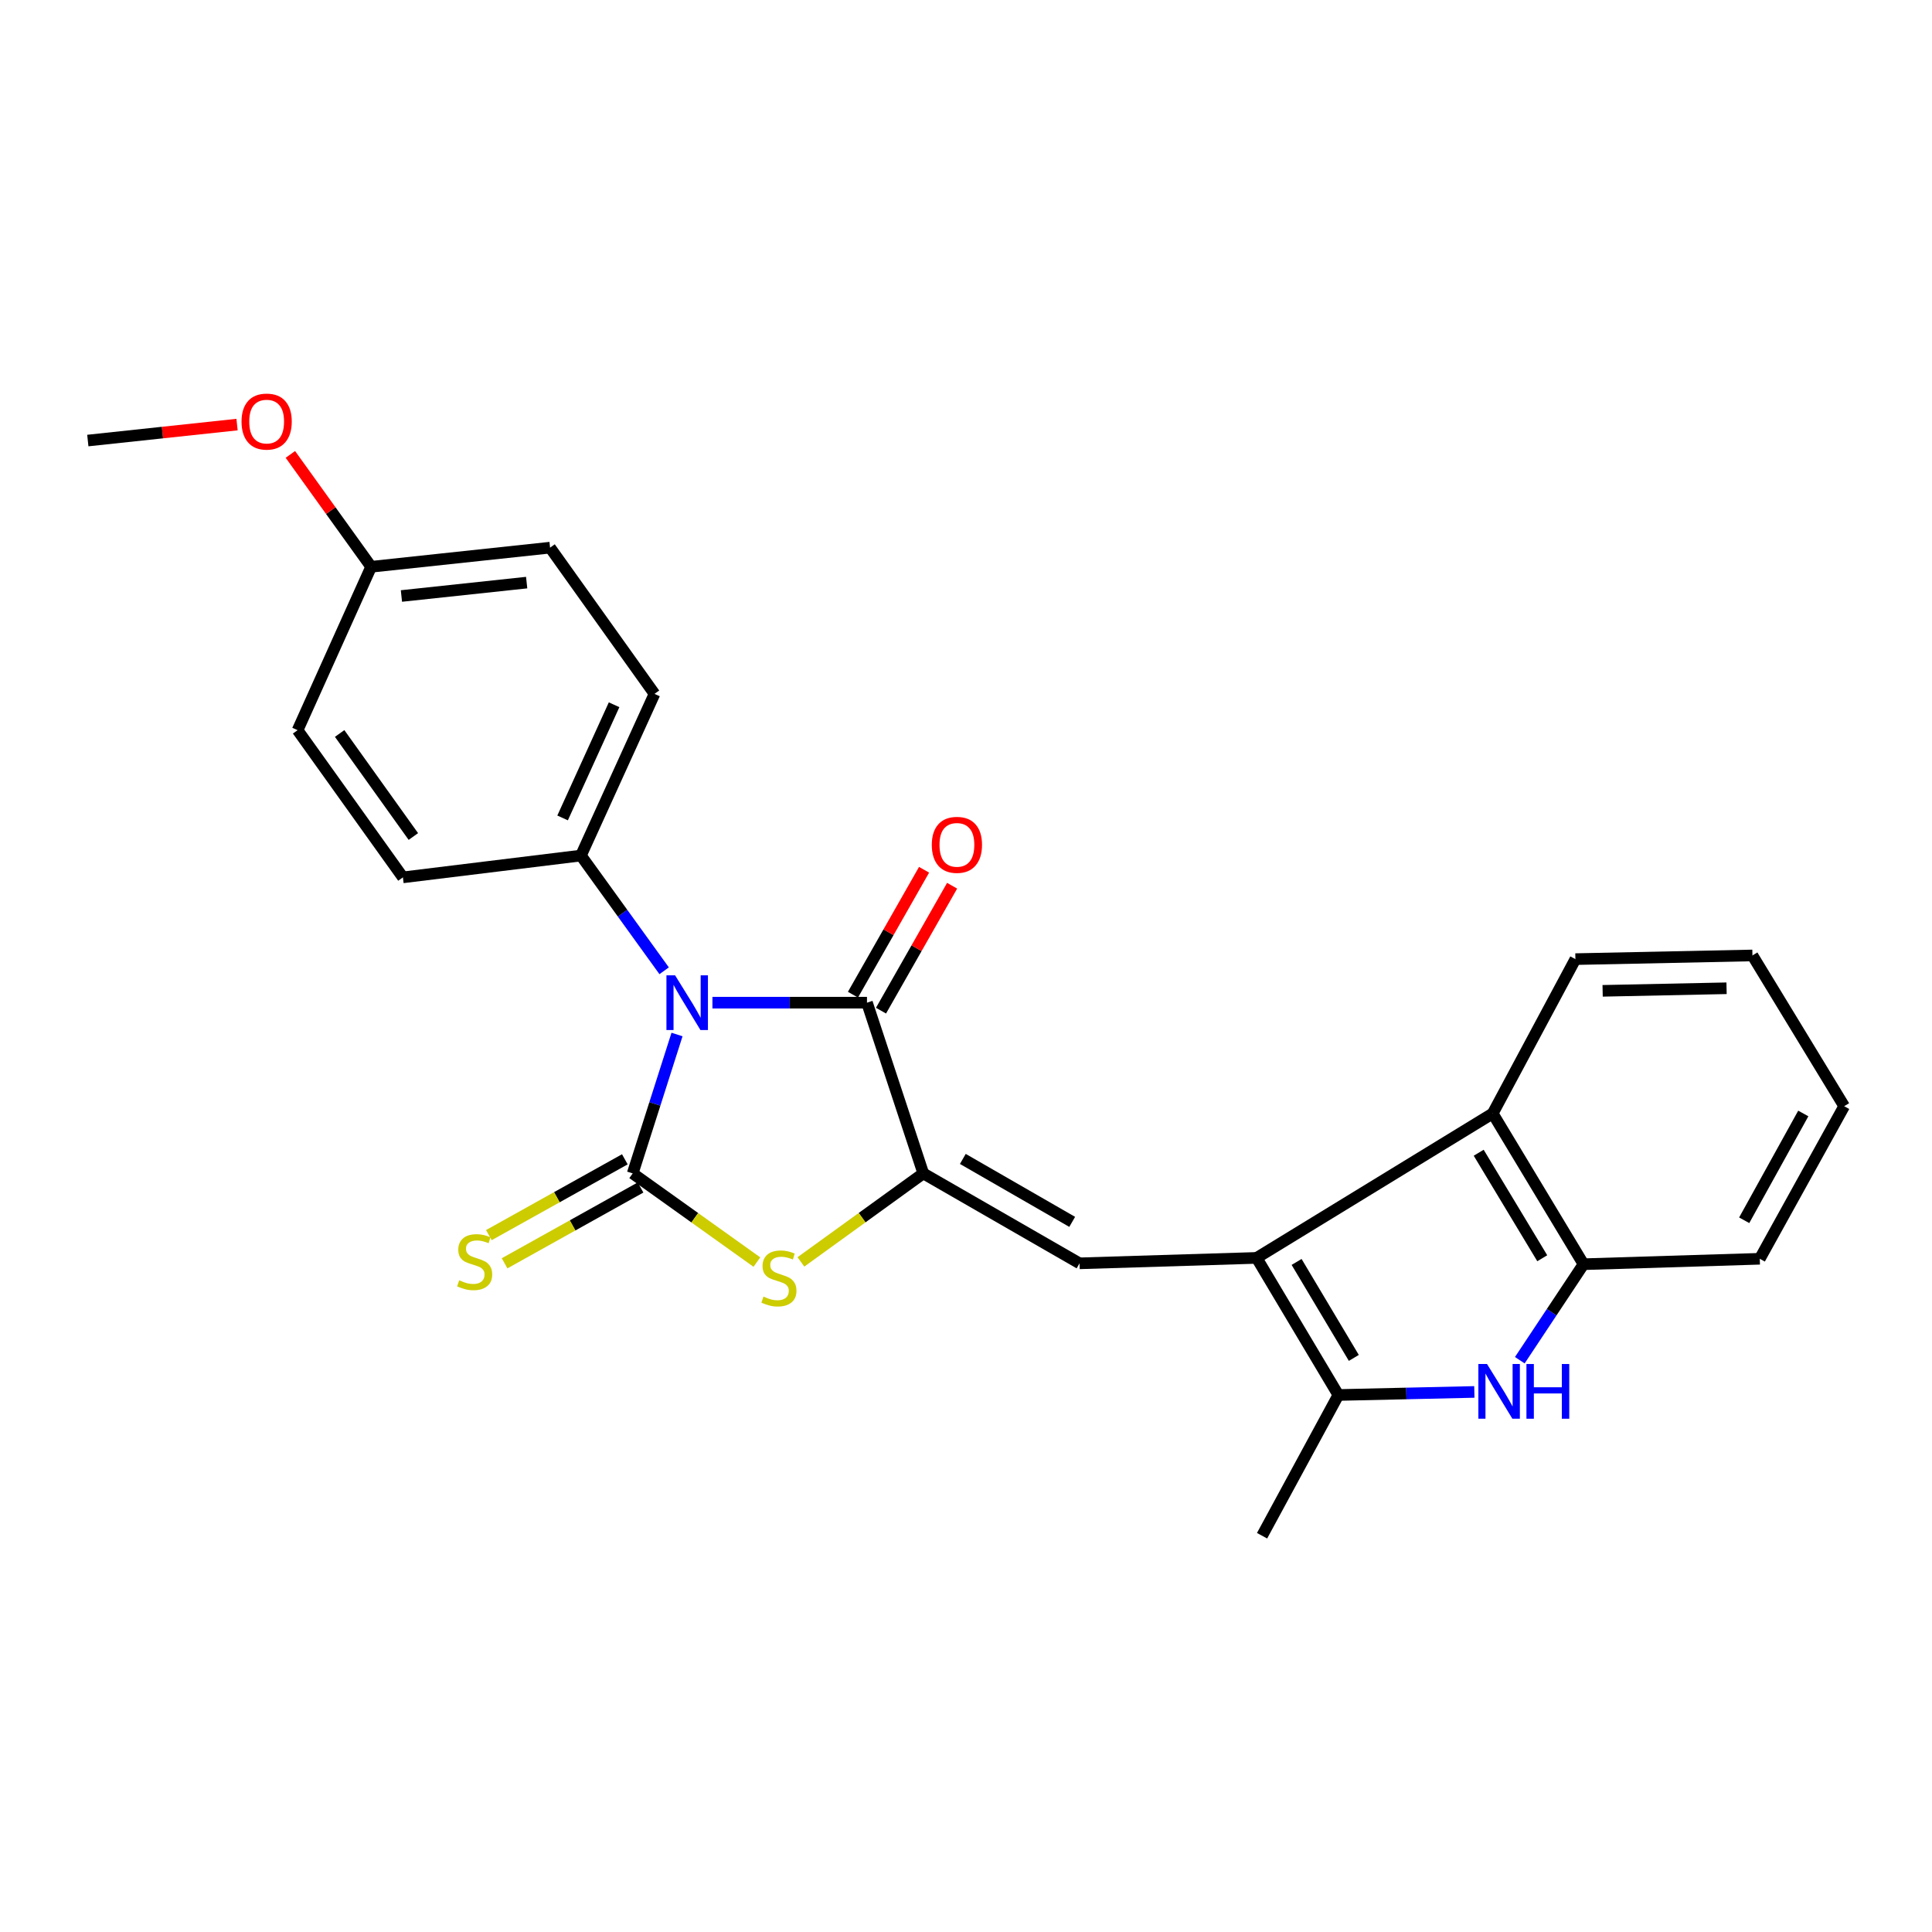 <?xml version='1.0' encoding='iso-8859-1'?>
<svg version='1.1' baseProfile='full'
              xmlns='http://www.w3.org/2000/svg'
                      xmlns:rdkit='http://www.rdkit.org/xml'
                      xmlns:xlink='http://www.w3.org/1999/xlink'
                  xml:space='preserve'
width='1000px' height='1000px' viewBox='0 0 1000 1000'>
<!-- END OF HEADER -->
<rect style='opacity:1.0;fill:#FFFFFF;stroke:none' width='1000' height='1000' x='0' y='0'> </rect>
<path class='bond-0' d='M 350.424,535.46 L 338.953,571.406' style='fill:none;fill-rule:evenodd;stroke:#0000FF;stroke-width:6px;stroke-linecap:butt;stroke-linejoin:miter;stroke-opacity:1' />
<path class='bond-0' d='M 338.953,571.406 L 327.482,607.351' style='fill:none;fill-rule:evenodd;stroke:#000000;stroke-width:6px;stroke-linecap:butt;stroke-linejoin:miter;stroke-opacity:1' />
<path class='bond-2' d='M 368.749,518.981 L 408.749,518.981' style='fill:none;fill-rule:evenodd;stroke:#0000FF;stroke-width:6px;stroke-linecap:butt;stroke-linejoin:miter;stroke-opacity:1' />
<path class='bond-2' d='M 408.749,518.981 L 448.748,518.981' style='fill:none;fill-rule:evenodd;stroke:#000000;stroke-width:6px;stroke-linecap:butt;stroke-linejoin:miter;stroke-opacity:1' />
<path class='bond-10' d='M 343.761,502.473 L 322.226,472.652' style='fill:none;fill-rule:evenodd;stroke:#0000FF;stroke-width:6px;stroke-linecap:butt;stroke-linejoin:miter;stroke-opacity:1' />
<path class='bond-10' d='M 322.226,472.652 L 300.692,442.832' style='fill:none;fill-rule:evenodd;stroke:#000000;stroke-width:6px;stroke-linecap:butt;stroke-linejoin:miter;stroke-opacity:1' />
<path class='bond-4' d='M 327.482,607.351 L 359.622,630.301' style='fill:none;fill-rule:evenodd;stroke:#000000;stroke-width:6px;stroke-linecap:butt;stroke-linejoin:miter;stroke-opacity:1' />
<path class='bond-4' d='M 359.622,630.301 L 391.762,653.252' style='fill:none;fill-rule:evenodd;stroke:#CCCC00;stroke-width:6px;stroke-linecap:butt;stroke-linejoin:miter;stroke-opacity:1' />
<path class='bond-11' d='M 323.415,600.057 L 288.225,619.677' style='fill:none;fill-rule:evenodd;stroke:#000000;stroke-width:6px;stroke-linecap:butt;stroke-linejoin:miter;stroke-opacity:1' />
<path class='bond-11' d='M 288.225,619.677 L 253.036,639.298' style='fill:none;fill-rule:evenodd;stroke:#CCCC00;stroke-width:6px;stroke-linecap:butt;stroke-linejoin:miter;stroke-opacity:1' />
<path class='bond-11' d='M 331.549,614.646 L 296.36,634.266' style='fill:none;fill-rule:evenodd;stroke:#000000;stroke-width:6px;stroke-linecap:butt;stroke-linejoin:miter;stroke-opacity:1' />
<path class='bond-11' d='M 296.36,634.266 L 261.17,653.887' style='fill:none;fill-rule:evenodd;stroke:#CCCC00;stroke-width:6px;stroke-linecap:butt;stroke-linejoin:miter;stroke-opacity:1' />
<path class='bond-1' d='M 477.896,607.351 L 448.748,518.981' style='fill:none;fill-rule:evenodd;stroke:#000000;stroke-width:6px;stroke-linecap:butt;stroke-linejoin:miter;stroke-opacity:1' />
<path class='bond-5' d='M 477.896,607.351 L 558.768,653.898' style='fill:none;fill-rule:evenodd;stroke:#000000;stroke-width:6px;stroke-linecap:butt;stroke-linejoin:miter;stroke-opacity:1' />
<path class='bond-5' d='M 498.359,599.856 L 554.969,632.439' style='fill:none;fill-rule:evenodd;stroke:#000000;stroke-width:6px;stroke-linecap:butt;stroke-linejoin:miter;stroke-opacity:1' />
<path class='bond-25' d='M 477.896,607.351 L 446.224,630.256' style='fill:none;fill-rule:evenodd;stroke:#000000;stroke-width:6px;stroke-linecap:butt;stroke-linejoin:miter;stroke-opacity:1' />
<path class='bond-25' d='M 446.224,630.256 L 414.552,653.162' style='fill:none;fill-rule:evenodd;stroke:#CCCC00;stroke-width:6px;stroke-linecap:butt;stroke-linejoin:miter;stroke-opacity:1' />
<path class='bond-12' d='M 456.007,523.112 L 474.41,490.782' style='fill:none;fill-rule:evenodd;stroke:#000000;stroke-width:6px;stroke-linecap:butt;stroke-linejoin:miter;stroke-opacity:1' />
<path class='bond-12' d='M 474.41,490.782 L 492.813,458.452' style='fill:none;fill-rule:evenodd;stroke:#FF0000;stroke-width:6px;stroke-linecap:butt;stroke-linejoin:miter;stroke-opacity:1' />
<path class='bond-12' d='M 441.49,514.849 L 459.893,482.519' style='fill:none;fill-rule:evenodd;stroke:#000000;stroke-width:6px;stroke-linecap:butt;stroke-linejoin:miter;stroke-opacity:1' />
<path class='bond-12' d='M 459.893,482.519 L 478.296,450.189' style='fill:none;fill-rule:evenodd;stroke:#FF0000;stroke-width:6px;stroke-linecap:butt;stroke-linejoin:miter;stroke-opacity:1' />
<path class='bond-3' d='M 650.423,651.086 L 558.768,653.898' style='fill:none;fill-rule:evenodd;stroke:#000000;stroke-width:6px;stroke-linecap:butt;stroke-linejoin:miter;stroke-opacity:1' />
<path class='bond-6' d='M 650.423,651.086 L 692.738,722.048' style='fill:none;fill-rule:evenodd;stroke:#000000;stroke-width:6px;stroke-linecap:butt;stroke-linejoin:miter;stroke-opacity:1' />
<path class='bond-6' d='M 671.117,653.175 L 700.738,702.849' style='fill:none;fill-rule:evenodd;stroke:#000000;stroke-width:6px;stroke-linecap:butt;stroke-linejoin:miter;stroke-opacity:1' />
<path class='bond-8' d='M 650.423,651.086 L 772.627,576.329' style='fill:none;fill-rule:evenodd;stroke:#000000;stroke-width:6px;stroke-linecap:butt;stroke-linejoin:miter;stroke-opacity:1' />
<path class='bond-7' d='M 692.738,722.048 L 727.929,721.255' style='fill:none;fill-rule:evenodd;stroke:#000000;stroke-width:6px;stroke-linecap:butt;stroke-linejoin:miter;stroke-opacity:1' />
<path class='bond-7' d='M 727.929,721.255 L 763.119,720.462' style='fill:none;fill-rule:evenodd;stroke:#0000FF;stroke-width:6px;stroke-linecap:butt;stroke-linejoin:miter;stroke-opacity:1' />
<path class='bond-18' d='M 692.738,722.048 L 653.244,794.893' style='fill:none;fill-rule:evenodd;stroke:#000000;stroke-width:6px;stroke-linecap:butt;stroke-linejoin:miter;stroke-opacity:1' />
<path class='bond-27' d='M 786.65,704.038 L 803.139,679.195' style='fill:none;fill-rule:evenodd;stroke:#0000FF;stroke-width:6px;stroke-linecap:butt;stroke-linejoin:miter;stroke-opacity:1' />
<path class='bond-27' d='M 803.139,679.195 L 819.629,654.353' style='fill:none;fill-rule:evenodd;stroke:#000000;stroke-width:6px;stroke-linecap:butt;stroke-linejoin:miter;stroke-opacity:1' />
<path class='bond-9' d='M 772.627,576.329 L 819.629,654.353' style='fill:none;fill-rule:evenodd;stroke:#000000;stroke-width:6px;stroke-linecap:butt;stroke-linejoin:miter;stroke-opacity:1' />
<path class='bond-9' d='M 765.369,596.652 L 798.27,651.268' style='fill:none;fill-rule:evenodd;stroke:#000000;stroke-width:6px;stroke-linecap:butt;stroke-linejoin:miter;stroke-opacity:1' />
<path class='bond-19' d='M 772.627,576.329 L 815.425,496.441' style='fill:none;fill-rule:evenodd;stroke:#000000;stroke-width:6px;stroke-linecap:butt;stroke-linejoin:miter;stroke-opacity:1' />
<path class='bond-21' d='M 819.629,654.353 L 910.857,651.541' style='fill:none;fill-rule:evenodd;stroke:#000000;stroke-width:6px;stroke-linecap:butt;stroke-linejoin:miter;stroke-opacity:1' />
<path class='bond-13' d='M 300.692,442.832 L 338.766,359.148' style='fill:none;fill-rule:evenodd;stroke:#000000;stroke-width:6px;stroke-linecap:butt;stroke-linejoin:miter;stroke-opacity:1' />
<path class='bond-13' d='M 291.199,423.362 L 317.851,364.783' style='fill:none;fill-rule:evenodd;stroke:#000000;stroke-width:6px;stroke-linecap:butt;stroke-linejoin:miter;stroke-opacity:1' />
<path class='bond-14' d='M 300.692,442.832 L 208.545,454.125' style='fill:none;fill-rule:evenodd;stroke:#000000;stroke-width:6px;stroke-linecap:butt;stroke-linejoin:miter;stroke-opacity:1' />
<path class='bond-16' d='M 338.766,359.148 L 284.712,283.463' style='fill:none;fill-rule:evenodd;stroke:#000000;stroke-width:6px;stroke-linecap:butt;stroke-linejoin:miter;stroke-opacity:1' />
<path class='bond-17' d='M 208.545,454.125 L 154.036,377.939' style='fill:none;fill-rule:evenodd;stroke:#000000;stroke-width:6px;stroke-linecap:butt;stroke-linejoin:miter;stroke-opacity:1' />
<path class='bond-17' d='M 213.953,432.978 L 175.797,379.648' style='fill:none;fill-rule:evenodd;stroke:#000000;stroke-width:6px;stroke-linecap:butt;stroke-linejoin:miter;stroke-opacity:1' />
<path class='bond-15' d='M 192.11,293.365 L 154.036,377.939' style='fill:none;fill-rule:evenodd;stroke:#000000;stroke-width:6px;stroke-linecap:butt;stroke-linejoin:miter;stroke-opacity:1' />
<path class='bond-20' d='M 192.11,293.365 L 171.203,264.283' style='fill:none;fill-rule:evenodd;stroke:#000000;stroke-width:6px;stroke-linecap:butt;stroke-linejoin:miter;stroke-opacity:1' />
<path class='bond-20' d='M 171.203,264.283 L 150.296,235.202' style='fill:none;fill-rule:evenodd;stroke:#FF0000;stroke-width:6px;stroke-linecap:butt;stroke-linejoin:miter;stroke-opacity:1' />
<path class='bond-26' d='M 192.11,293.365 L 284.712,283.463' style='fill:none;fill-rule:evenodd;stroke:#000000;stroke-width:6px;stroke-linecap:butt;stroke-linejoin:miter;stroke-opacity:1' />
<path class='bond-26' d='M 207.776,308.488 L 272.598,301.557' style='fill:none;fill-rule:evenodd;stroke:#000000;stroke-width:6px;stroke-linecap:butt;stroke-linejoin:miter;stroke-opacity:1' />
<path class='bond-23' d='M 815.425,496.441 L 907.061,494.538' style='fill:none;fill-rule:evenodd;stroke:#000000;stroke-width:6px;stroke-linecap:butt;stroke-linejoin:miter;stroke-opacity:1' />
<path class='bond-23' d='M 829.517,512.855 L 893.663,511.523' style='fill:none;fill-rule:evenodd;stroke:#000000;stroke-width:6px;stroke-linecap:butt;stroke-linejoin:miter;stroke-opacity:1' />
<path class='bond-22' d='M 122.692,219.765 L 84.073,223.896' style='fill:none;fill-rule:evenodd;stroke:#FF0000;stroke-width:6px;stroke-linecap:butt;stroke-linejoin:miter;stroke-opacity:1' />
<path class='bond-22' d='M 84.073,223.896 L 45.455,228.027' style='fill:none;fill-rule:evenodd;stroke:#000000;stroke-width:6px;stroke-linecap:butt;stroke-linejoin:miter;stroke-opacity:1' />
<path class='bond-28' d='M 910.857,651.541 L 954.545,572.571' style='fill:none;fill-rule:evenodd;stroke:#000000;stroke-width:6px;stroke-linecap:butt;stroke-linejoin:miter;stroke-opacity:1' />
<path class='bond-28' d='M 902.794,631.609 L 933.376,576.331' style='fill:none;fill-rule:evenodd;stroke:#000000;stroke-width:6px;stroke-linecap:butt;stroke-linejoin:miter;stroke-opacity:1' />
<path class='bond-24' d='M 907.061,494.538 L 954.545,572.571' style='fill:none;fill-rule:evenodd;stroke:#000000;stroke-width:6px;stroke-linecap:butt;stroke-linejoin:miter;stroke-opacity:1' />
<path  class='atom-0' d='M 349.423 504.821
L 358.703 519.821
Q 359.623 521.301, 361.103 523.981
Q 362.583 526.661, 362.663 526.821
L 362.663 504.821
L 366.423 504.821
L 366.423 533.141
L 362.543 533.141
L 352.583 516.741
Q 351.423 514.821, 350.183 512.621
Q 348.983 510.421, 348.623 509.741
L 348.623 533.141
L 344.943 533.141
L 344.943 504.821
L 349.423 504.821
' fill='#0000FF'/>
<path  class='atom-5' d='M 395.167 671.116
Q 395.487 671.236, 396.807 671.796
Q 398.127 672.356, 399.567 672.716
Q 401.047 673.036, 402.487 673.036
Q 405.167 673.036, 406.727 671.756
Q 408.287 670.436, 408.287 668.156
Q 408.287 666.596, 407.487 665.636
Q 406.727 664.676, 405.527 664.156
Q 404.327 663.636, 402.327 663.036
Q 399.807 662.276, 398.287 661.556
Q 396.807 660.836, 395.727 659.316
Q 394.687 657.796, 394.687 655.236
Q 394.687 651.676, 397.087 649.476
Q 399.527 647.276, 404.327 647.276
Q 407.607 647.276, 411.327 648.836
L 410.407 651.916
Q 407.007 650.516, 404.447 650.516
Q 401.687 650.516, 400.167 651.676
Q 398.647 652.796, 398.687 654.756
Q 398.687 656.276, 399.447 657.196
Q 400.247 658.116, 401.367 658.636
Q 402.527 659.156, 404.447 659.756
Q 407.007 660.556, 408.527 661.356
Q 410.047 662.156, 411.127 663.796
Q 412.247 665.396, 412.247 668.156
Q 412.247 672.076, 409.607 674.196
Q 407.007 676.276, 402.647 676.276
Q 400.127 676.276, 398.207 675.716
Q 396.327 675.196, 394.087 674.276
L 395.167 671.116
' fill='#CCCC00'/>
<path  class='atom-8' d='M 769.68 706.013
L 778.96 721.013
Q 779.88 722.493, 781.36 725.173
Q 782.84 727.853, 782.92 728.013
L 782.92 706.013
L 786.68 706.013
L 786.68 734.333
L 782.8 734.333
L 772.84 717.933
Q 771.68 716.013, 770.44 713.813
Q 769.24 711.613, 768.88 710.933
L 768.88 734.333
L 765.2 734.333
L 765.2 706.013
L 769.68 706.013
' fill='#0000FF'/>
<path  class='atom-8' d='M 790.08 706.013
L 793.92 706.013
L 793.92 718.053
L 808.4 718.053
L 808.4 706.013
L 812.24 706.013
L 812.24 734.333
L 808.4 734.333
L 808.4 721.253
L 793.92 721.253
L 793.92 734.333
L 790.08 734.333
L 790.08 706.013
' fill='#0000FF'/>
<path  class='atom-12' d='M 237.682 662.681
Q 238.002 662.801, 239.322 663.361
Q 240.642 663.921, 242.082 664.281
Q 243.562 664.601, 245.002 664.601
Q 247.682 664.601, 249.242 663.321
Q 250.802 662.001, 250.802 659.721
Q 250.802 658.161, 250.002 657.201
Q 249.242 656.241, 248.042 655.721
Q 246.842 655.201, 244.842 654.601
Q 242.322 653.841, 240.802 653.121
Q 239.322 652.401, 238.242 650.881
Q 237.202 649.361, 237.202 646.801
Q 237.202 643.241, 239.602 641.041
Q 242.042 638.841, 246.842 638.841
Q 250.122 638.841, 253.842 640.401
L 252.922 643.481
Q 249.522 642.081, 246.962 642.081
Q 244.202 642.081, 242.682 643.241
Q 241.162 644.361, 241.202 646.321
Q 241.202 647.841, 241.962 648.761
Q 242.762 649.681, 243.882 650.201
Q 245.042 650.721, 246.962 651.321
Q 249.522 652.121, 251.042 652.921
Q 252.562 653.721, 253.642 655.361
Q 254.762 656.961, 254.762 659.721
Q 254.762 663.641, 252.122 665.761
Q 249.522 667.841, 245.162 667.841
Q 242.642 667.841, 240.722 667.281
Q 238.842 666.761, 236.602 665.841
L 237.682 662.681
' fill='#CCCC00'/>
<path  class='atom-13' d='M 482.295 437.289
Q 482.295 430.489, 485.655 426.689
Q 489.015 422.889, 495.295 422.889
Q 501.575 422.889, 504.935 426.689
Q 508.295 430.489, 508.295 437.289
Q 508.295 444.169, 504.895 448.089
Q 501.495 451.969, 495.295 451.969
Q 489.055 451.969, 485.655 448.089
Q 482.295 444.209, 482.295 437.289
M 495.295 448.769
Q 499.615 448.769, 501.935 445.889
Q 504.295 442.969, 504.295 437.289
Q 504.295 431.729, 501.935 428.929
Q 499.615 426.089, 495.295 426.089
Q 490.975 426.089, 488.615 428.889
Q 486.295 431.689, 486.295 437.289
Q 486.295 443.009, 488.615 445.889
Q 490.975 448.769, 495.295 448.769
' fill='#FF0000'/>
<path  class='atom-21' d='M 125.019 218.205
Q 125.019 211.405, 128.379 207.605
Q 131.739 203.805, 138.019 203.805
Q 144.299 203.805, 147.659 207.605
Q 151.019 211.405, 151.019 218.205
Q 151.019 225.085, 147.619 229.005
Q 144.219 232.885, 138.019 232.885
Q 131.779 232.885, 128.379 229.005
Q 125.019 225.125, 125.019 218.205
M 138.019 229.685
Q 142.339 229.685, 144.659 226.805
Q 147.019 223.885, 147.019 218.205
Q 147.019 212.645, 144.659 209.845
Q 142.339 207.005, 138.019 207.005
Q 133.699 207.005, 131.339 209.805
Q 129.019 212.605, 129.019 218.205
Q 129.019 223.925, 131.339 226.805
Q 133.699 229.685, 138.019 229.685
' fill='#FF0000'/>
</svg>
